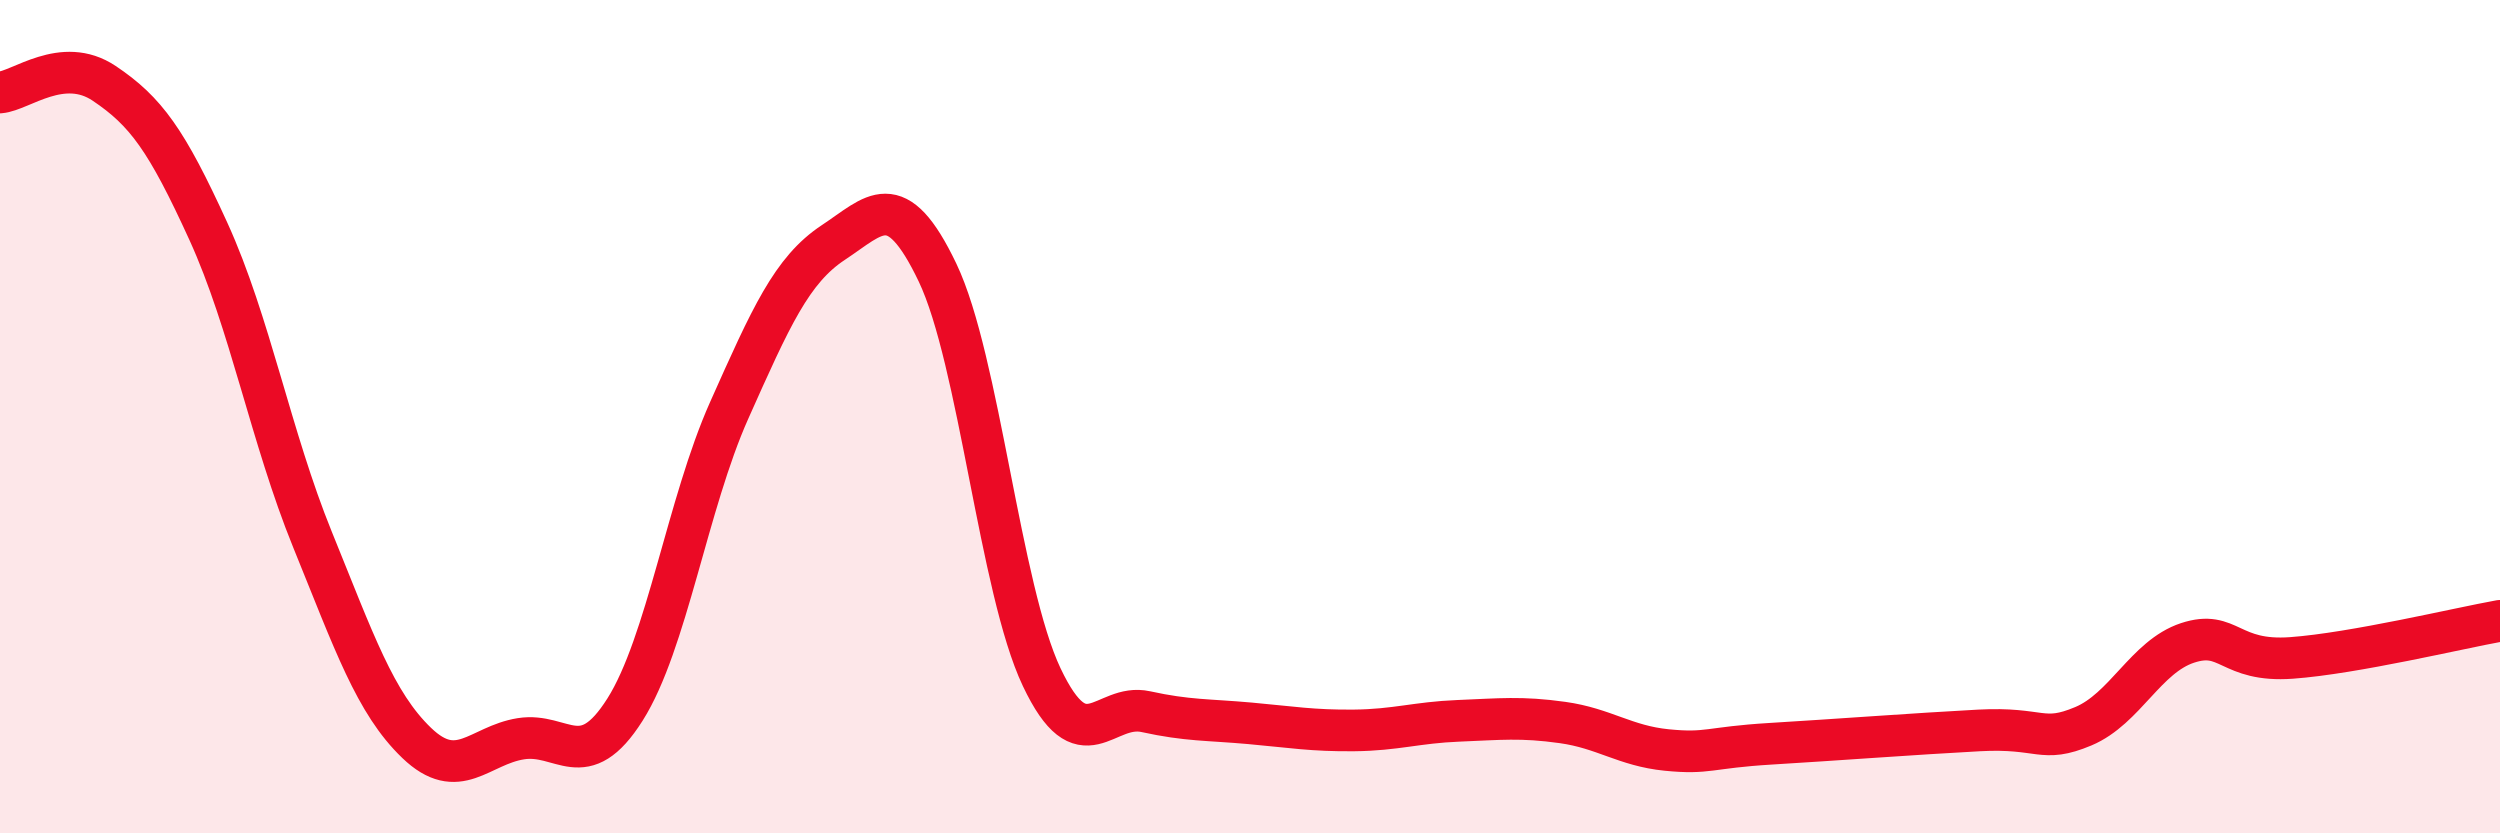 
    <svg width="60" height="20" viewBox="0 0 60 20" xmlns="http://www.w3.org/2000/svg">
      <path
        d="M 0,2.22 C 0.5,2.18 1.5,1.33 2.5,2 C 3.5,2.67 4,3.36 5,5.55 C 6,7.74 6.5,10.49 7.5,12.95 C 8.5,15.41 9,16.87 10,17.83 C 11,18.79 11.5,17.89 12.5,17.73 C 13.5,17.57 14,18.61 15,17.03 C 16,15.45 16.5,12.09 17.5,9.85 C 18.5,7.61 19,6.48 20,5.82 C 21,5.16 21.5,4.45 22.5,6.54 C 23.5,8.63 24,14.14 25,16.25 C 26,18.36 26.5,16.86 27.5,17.08 C 28.5,17.3 29,17.27 30,17.36 C 31,17.45 31.5,17.54 32.5,17.53 C 33.5,17.52 34,17.34 35,17.3 C 36,17.26 36.5,17.2 37.5,17.34 C 38.5,17.48 39,17.9 40,18 C 41,18.1 41,17.94 42.5,17.85 C 44,17.76 46,17.61 47.5,17.53 C 49,17.45 49,17.85 50,17.43 C 51,17.01 51.5,15.76 52.5,15.43 C 53.5,15.1 53.5,15.9 55,15.79 C 56.5,15.68 59,15.08 60,14.9L60 20L0 20Z"
        fill="#EB0A25"
        opacity="0.1"
        stroke-linecap="round"
        stroke-linejoin="round"
      />
      <path
        d="M 0,2.22 C 0.5,2.18 1.5,1.33 2.5,2 C 3.5,2.67 4,3.36 5,5.55 C 6,7.74 6.5,10.49 7.5,12.95 C 8.5,15.41 9,16.87 10,17.83 C 11,18.79 11.5,17.89 12.5,17.73 C 13.5,17.57 14,18.61 15,17.03 C 16,15.45 16.5,12.09 17.5,9.85 C 18.5,7.61 19,6.48 20,5.82 C 21,5.16 21.5,4.45 22.5,6.54 C 23.5,8.63 24,14.14 25,16.25 C 26,18.36 26.5,16.86 27.5,17.08 C 28.5,17.3 29,17.27 30,17.36 C 31,17.45 31.5,17.54 32.5,17.53 C 33.5,17.52 34,17.34 35,17.3 C 36,17.26 36.5,17.2 37.5,17.34 C 38.5,17.48 39,17.9 40,18 C 41,18.1 41,17.94 42.5,17.85 C 44,17.76 46,17.61 47.5,17.53 C 49,17.45 49,17.85 50,17.43 C 51,17.01 51.5,15.76 52.5,15.43 C 53.5,15.1 53.5,15.9 55,15.79 C 56.5,15.68 59,15.08 60,14.9"
        stroke="#EB0A25"
        stroke-width="1"
        fill="none"
        stroke-linecap="round"
        stroke-linejoin="round"
      />
    </svg>
  